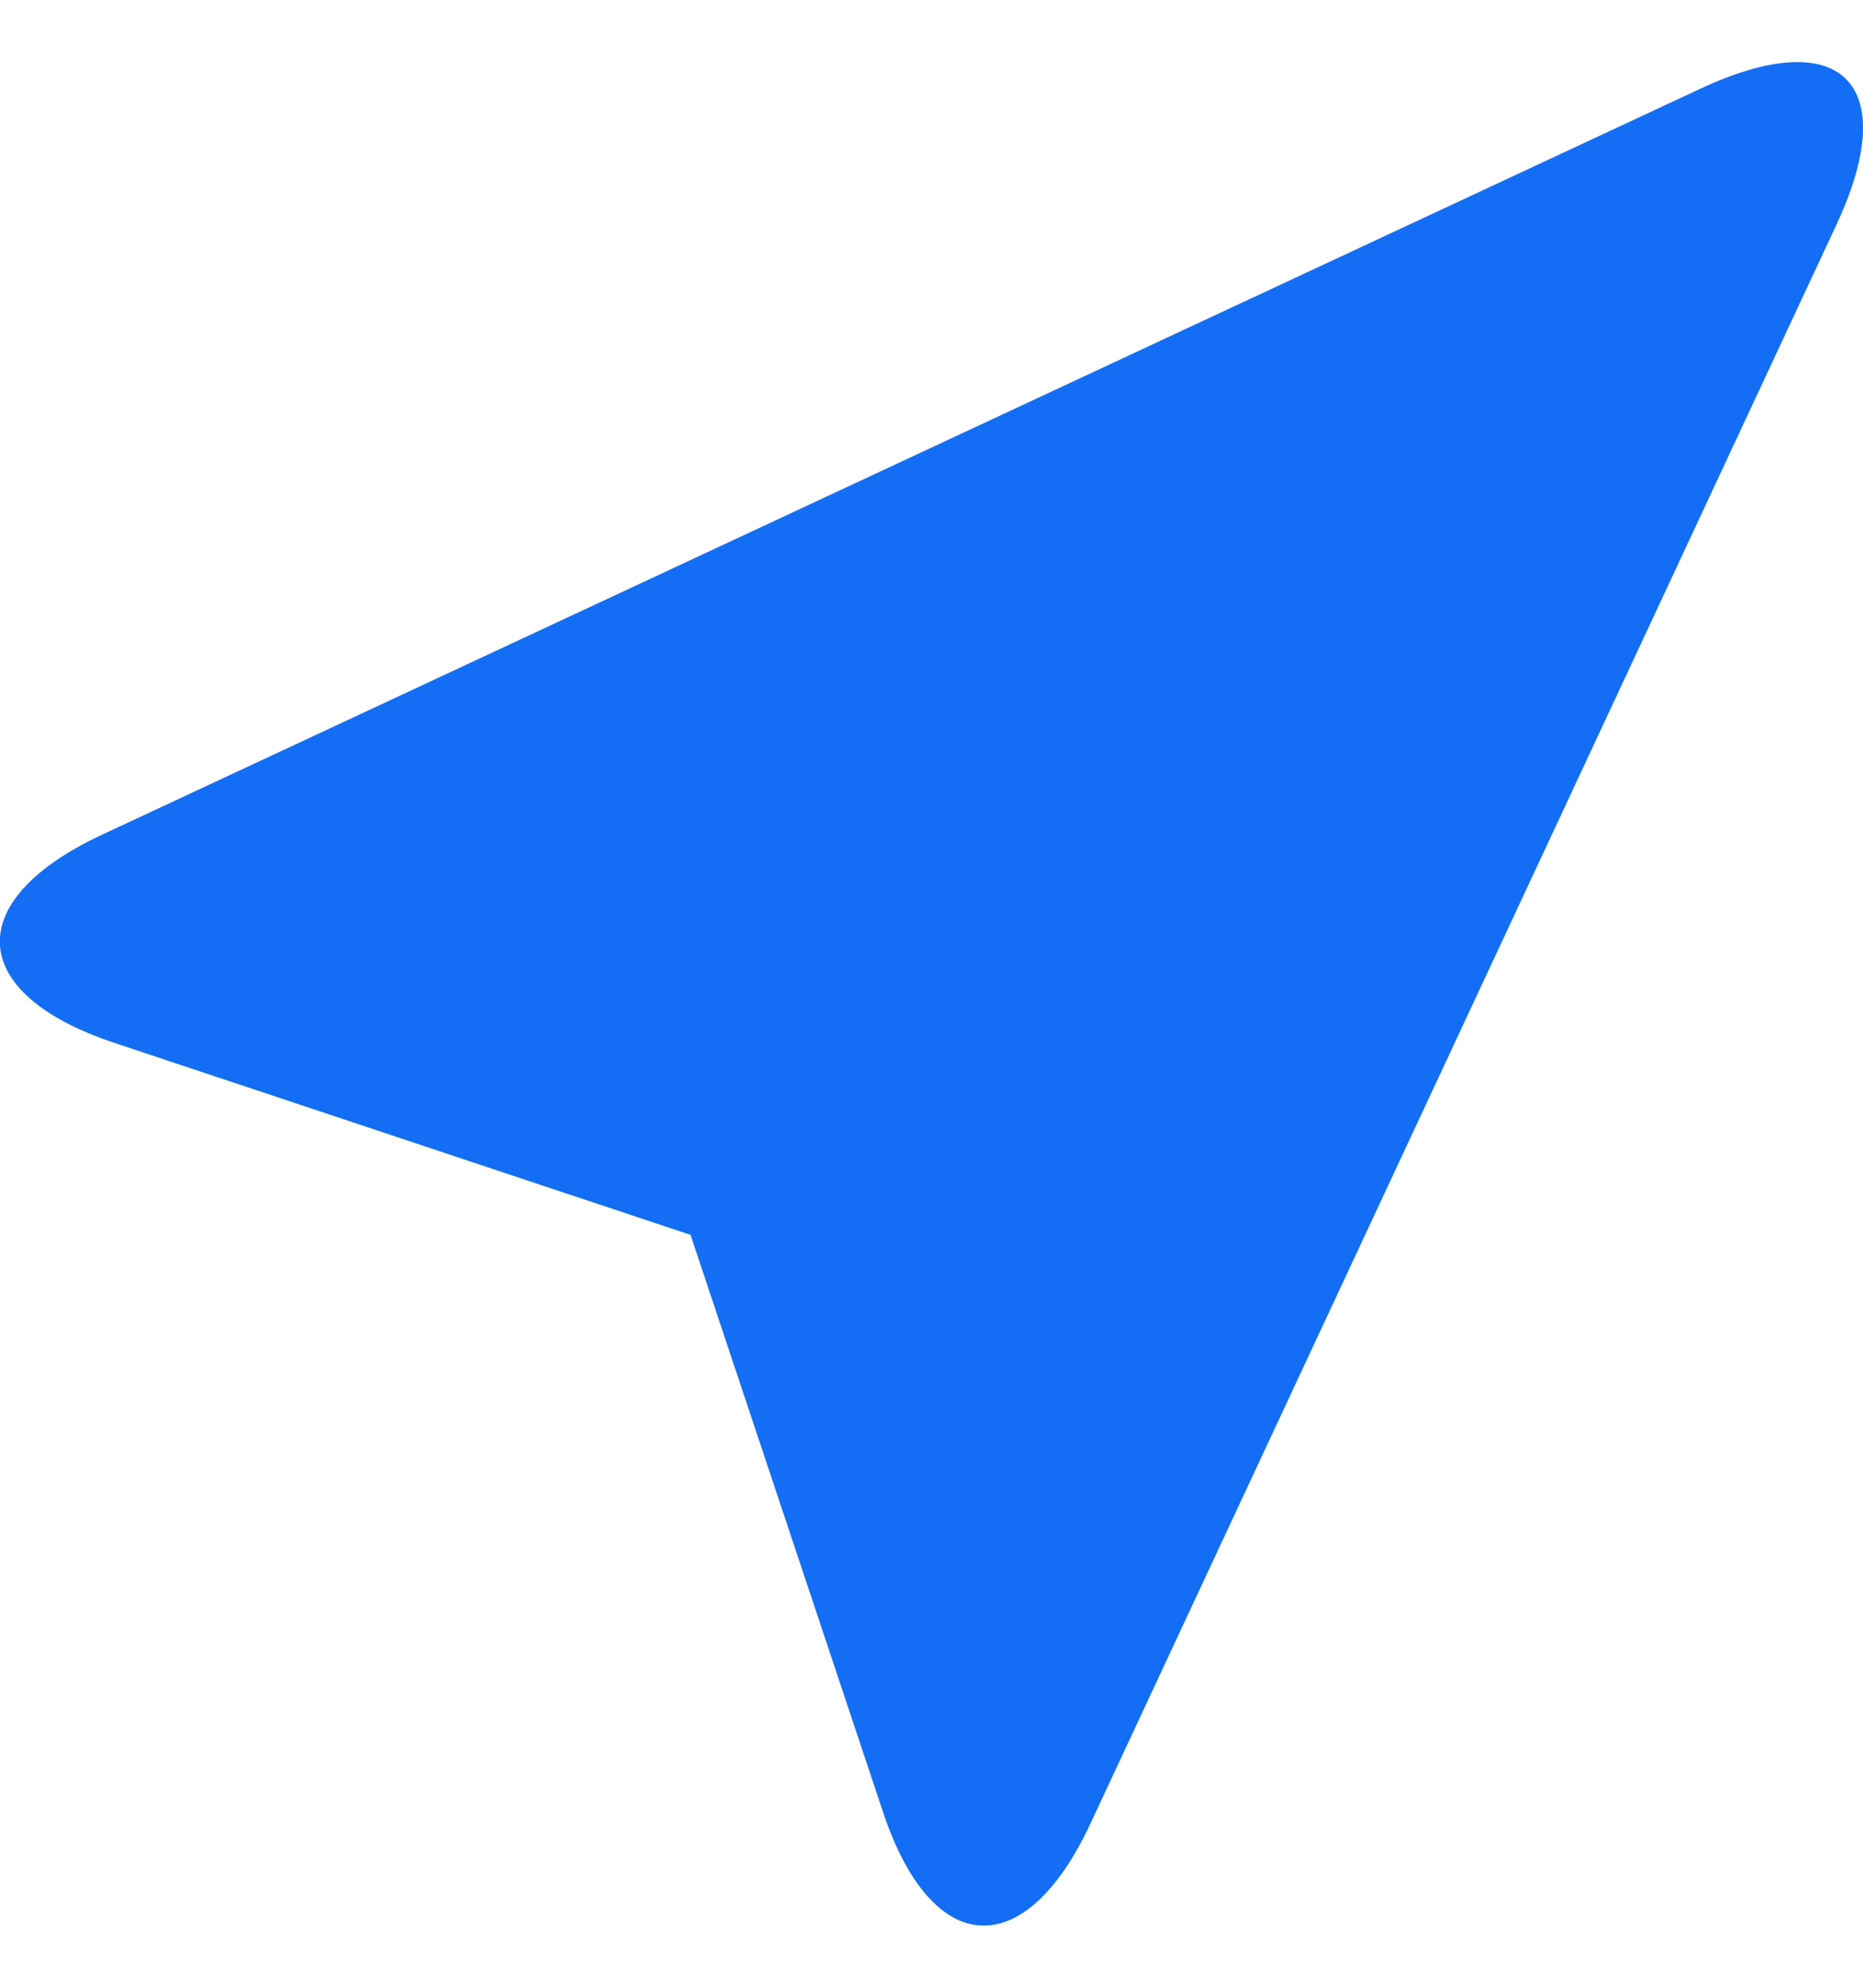 <svg xmlns="http://www.w3.org/2000/svg" width="15" height="16" viewBox="0 0 15 16" fill="none"><path d="M7.108 14.581C7.502 15.768 8.252 15.81 8.78 14.678L14.787 1.807C15.316 0.673 14.826 0.184 13.693 0.713L0.821 6.719C-0.312 7.248 -0.269 7.997 0.917 8.393L5.56 9.94L7.108 14.581Z" fill="#146EF5"/></svg>